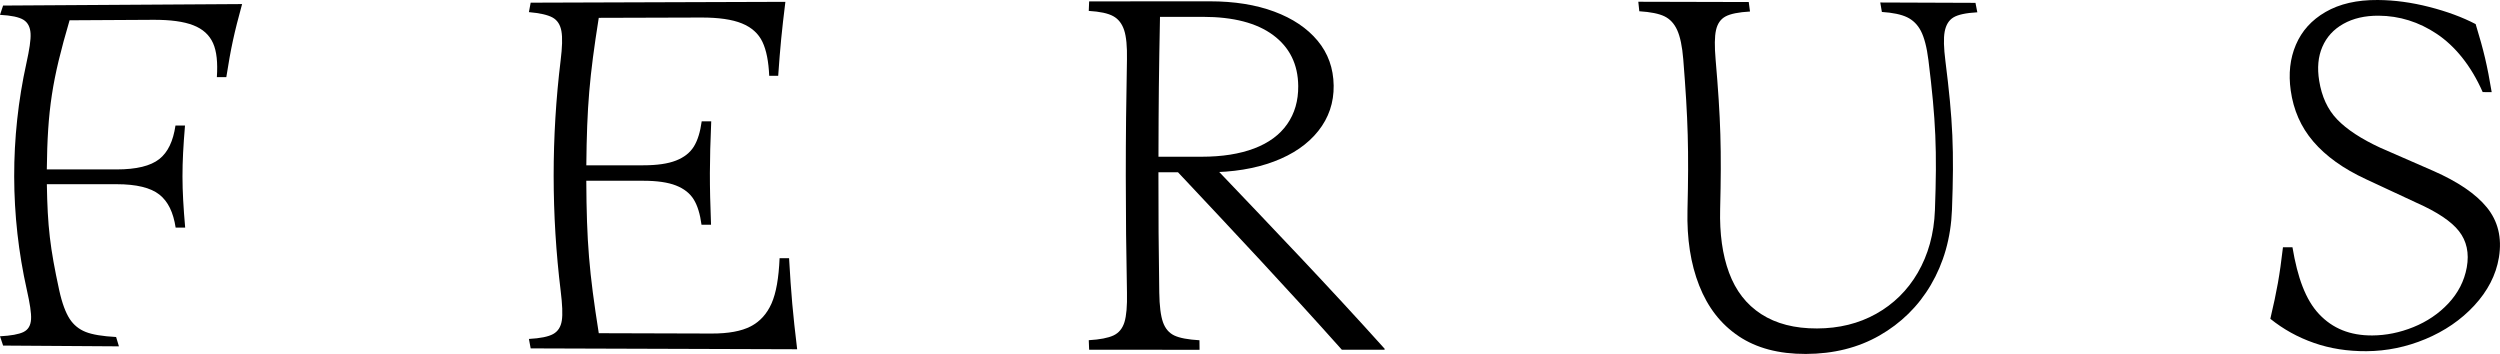 <?xml version="1.0" encoding="UTF-8"?>
<svg id="Ebene_1" data-name="Ebene 1" xmlns="http://www.w3.org/2000/svg" viewBox="0 0 1804.73 255.47">
  <path d="M16.94,239.67c3.4-1.62,5.19-4.68,5.48-9.15.29-4.46-.87-11.54-3.03-21.21-12.08-53.82-12.19-109.89-.31-163.76,2.12-9.66,3.26-16.8,2.99-21.39-.27-4.58-1.95-7.88-5.12-9.86C13.78,12.34,8.14,11.14,0,10.72c.87-2.68,1.32-4.03,2.24-6.71,57.51-.39,115.02-.75,172.53-1.07-5.79,21.09-8.07,31.63-11.39,52.72-2.73.01-4.1.01-6.83.02.7-10.44-.1-18.63-2.75-24.54-2.65-5.91-7.36-10.22-14.27-12.91-6.91-2.69-16.5-4-28.83-3.93-24.19.13-36.28.2-60.47.34-12.65,43.06-15.94,64.59-16.44,107.66,20.16,0,30.24,0,50.41,0,14.26,0,24.48-2.49,30.79-7.47,6.3-4.98,10.02-13.04,11.68-24.19,2.75,0,4.13,0,6.88,0-2.45,29.46-2.43,44.19.12,73.65-2.75,0-4.13,0-6.88,0-1.67-10.91-5.43-18.86-11.75-23.84-6.33-4.98-16.56-7.47-30.82-7.48-20.16,0-30.24-.01-50.4-.02.5,30.6,2.28,45.89,8.91,76.49,2.05,9.45,4.71,16.36,7.55,20.73,2.84,4.38,6.73,7.53,11.54,9.44,4.82,1.92,12.15,3.14,22,3.67.79,2.7,1.2,4.04,2.03,6.74-33.44-.21-50.17-.32-83.61-.55-.92-2.69-1.37-4.03-2.24-6.71,7.9-.42,13.54-1.44,16.94-3.07"/>
  <path d="M575.46,252.12c-64.12-.17-128.24-.38-192.37-.62-.53-2.73-.78-4.1-1.28-6.82,8.2-.45,14.02-1.62,17.49-3.53,3.46-1.9,5.54-5.13,6.26-9.68.72-4.54.39-11.61-.78-21.2-6.78-55.32-6.8-111.42-.05-166.75,1.14-9.34,1.4-16.35.56-21.02-.83-4.66-2.95-7.95-6.41-9.86-3.47-1.9-9.16-3.2-17.07-3.89.5-2.73.75-4.09,1.28-6.82,61.29-.23,122.58-.43,183.87-.6-2.64,21.36-3.68,32.04-5.19,53.4-2.59,0-3.89,0-6.48,0-.46-10.34-2.04-18.52-4.9-24.51-2.86-6-7.78-10.44-14.8-13.31-7.02-2.87-16.79-4.28-29.36-4.25-29.59.08-44.39.12-73.99.22-6.75,42.58-8.55,63.87-8.98,106.45,23.06,0,18.08,0,41.14,0,9.91,0,17.78-1.14,23.61-3.43,5.83-2.28,10.1-5.65,12.87-10.1,2.76-4.45,4.62-10.52,5.67-18.21,2.75,0,4.13,0,6.88,0-1.25,29.85-1.28,44.78-.14,74.63-2.75,0-4.13,0-6.88,0-1.02-7.69-2.86-13.76-5.6-18.21-2.74-4.45-7-7.81-12.82-10.1-5.82-2.28-13.69-3.42-23.6-3.42-23.06,0-18.08,0-41.15,0,.23,44.02,2.04,66.03,9.01,110.05,32.58.1,48.87.15,81.46.24,12.09.03,21.47-1.69,28.19-5.16,6.72-3.47,11.71-8.99,15.07-16.56,3.35-7.57,5.19-18.44,5.81-32.64,2.74,0,4.11,0,6.85,0,1.51,26.27,2.67,39.4,5.83,65.68"/>
  <path d="M803.8,242.17c3.86-1.81,6.49-5,7.92-9.58,1.43-4.58,2.03-11.7,1.83-21.35-1.13-56.09-1.14-112.19-.01-168.28.19-9.41-.48-16.47-2.02-21.17-1.54-4.7-4.18-8.09-7.91-10.13-3.72-2.05-9.61-3.31-17.64-3.79.1-2.75.16-4.13.27-6.87,34.86-.03,52.29-.04,87.15-.05,17.71,0,33.17,2.47,46.48,7.42,13.3,4.95,23.74,11.95,31.28,21,7.54,9.05,11.45,19.85,11.61,32.4.16,12.31-3.53,23.23-11.09,32.75-7.55,9.53-18.24,16.89-32.01,22.07-13.77,5.19-29.73,7.78-47.86,7.78h-11.24c6.82-1.15,10.23-1.73,17.04-2.89,41.06,43.04,82.19,86.01,121.95,130.27,0,.29-.02.44-.03.72-12.33,0-18.49.01-30.83.02-38.68-43.4-78.49-85.75-118.29-128.12h-14.14c-.01,34.75.11,52.12.61,86.86.14,9.65,1.05,16.78,2.67,21.36,1.63,4.58,4.35,7.78,8.17,9.59,3.82,1.81,9.87,2.96,18.17,3.44.03,2.75.04,4.13.07,6.88-31.89,0-47.83-.02-79.71-.04-.11-2.75-.17-4.13-.27-6.88,8.03-.47,13.97-1.62,17.83-3.42M905.34,107.18c10.51-3.98,18.47-9.83,23.87-17.56,5.4-7.72,8.06-16.88,7.97-27.5-.12-15.68-6.21-27.93-18.06-36.75-11.85-8.8-28.73-13.21-50.79-13.21-12.38,0-18.57,0-30.94,0-.79,40.39-1.01,60.59-1.1,100.98h31.17c14.74,0,27.38-1.99,37.89-5.97"/>
  <path d="M1255.11,242.65c-12.9-8.62-22.28-20.81-28.48-36.54-6.2-15.74-8.94-33.84-8.45-54.29,1.04-43.59.43-65.39-3.04-108.98-.75-9.38-2.26-16.42-4.39-21.12-2.12-4.69-5.21-8-9.2-9.94-4-1.93-10.05-3.14-18.15-3.65-.28-2.74-.43-4.12-.72-6.86,31.89.07,47.83.11,79.72.2.38,2.74.56,4.11.92,6.85-8.23.47-14.12,1.65-17.67,3.56-3.56,1.91-5.84,5.22-6.88,9.9-1.04,4.69-1.09,11.72-.29,21.1,3.7,43.28,4.35,64.93,3.28,108.21-.43,17.56,1.63,32.82,6.44,45.8,4.81,12.97,12.48,22.94,23.24,29.88,10.77,6.94,24.11,10.39,40.26,10.34,15.9-.04,30.13-3.56,42.64-10.55,12.5-6.98,22.68-16.89,30.11-29.72,7.43-12.83,11.72-27.87,12.36-45.11,1.6-43.26.67-64.89-4.67-108.15-1.18-9.58-3.09-16.65-5.45-21.21-2.36-4.55-5.71-7.86-9.96-9.91-4.25-2.05-10.33-3.32-18.22-3.83-.45-2.73-.68-4.1-1.16-6.83,27.49.1,41.24.15,68.73.26.55,2.73.81,4.09,1.33,6.82-8.2.45-13.95,1.69-17.26,3.7-3.31,2.02-5.39,5.43-6.29,10.21-.9,4.78-.66,11.85.51,21.19,5.41,42.96,6.36,64.43,4.75,107.39-.77,20.6-6.1,38.68-15.23,54.26-9.14,15.59-21.71,27.78-37.09,36.58-15.39,8.8-33.13,13.24-53.17,13.3-19.58.06-35.62-4.21-48.52-12.83"/>
  <path d="M1670.42,247.54c-11.69-4.07-22.11-9.87-31.49-17.41,4.86-20.65,6.69-30.97,9.12-51.61,2.74,0,4.12,0,6.86-.02,3.66,21.82,9.46,37.9,19.22,48.26,9.77,10.36,22.32,15.49,38.43,15.4,9.95-.06,19.83-2.06,29.61-6.01,9.78-3.95,18.29-9.65,25.27-17.1,6.97-7.45,11.52-16.12,13.31-26.03,1.87-10.37-.11-19.09-5.62-26.14-5.51-7.06-15.72-13.88-30.6-20.48-14.44-6.79-21.75-10.19-36.5-17.01-16.39-7.57-28.99-16.64-38.05-27.2-9.06-10.56-14.35-22.84-16.32-36.84-1.71-12.1-.52-23.12,3.73-33.05,4.24-9.93,11.28-17.82,21.42-23.67C1688.95,2.78,1701.41-.1,1716.51,0c12.03.08,24.41,1.75,37.14,5.01,12.73,3.26,23.93,7.39,33.51,12.39,5.97,19.64,8.28,29.46,11.57,49.1-2.6,0-3.9-.01-6.49-.02-8.5-19.33-20.16-33.34-33.1-42-12.95-8.67-27.04-13.06-41.96-13.15-9.95-.06-18.41,1.9-25.51,5.88-7.11,3.98-12.11,9.51-15.18,16.6-3.07,7.09-3.79,15.25-2.29,24.5,1.84,11.37,6.03,20.68,13,27.92,6.97,7.24,17.35,14.06,31.2,20.46,15.41,6.69,23.06,10.02,38.2,16.68,17.71,7.8,30.68,16.57,38.63,26.34,7.96,9.76,11.08,21.82,8.71,36.18-2.1,12.71-8.17,24.27-17.77,34.66-9.6,10.4-21.51,18.47-35.24,24.21-13.74,5.74-27.95,8.66-42.57,8.76-13.68.09-26.27-1.9-37.95-5.97"/>
</svg>